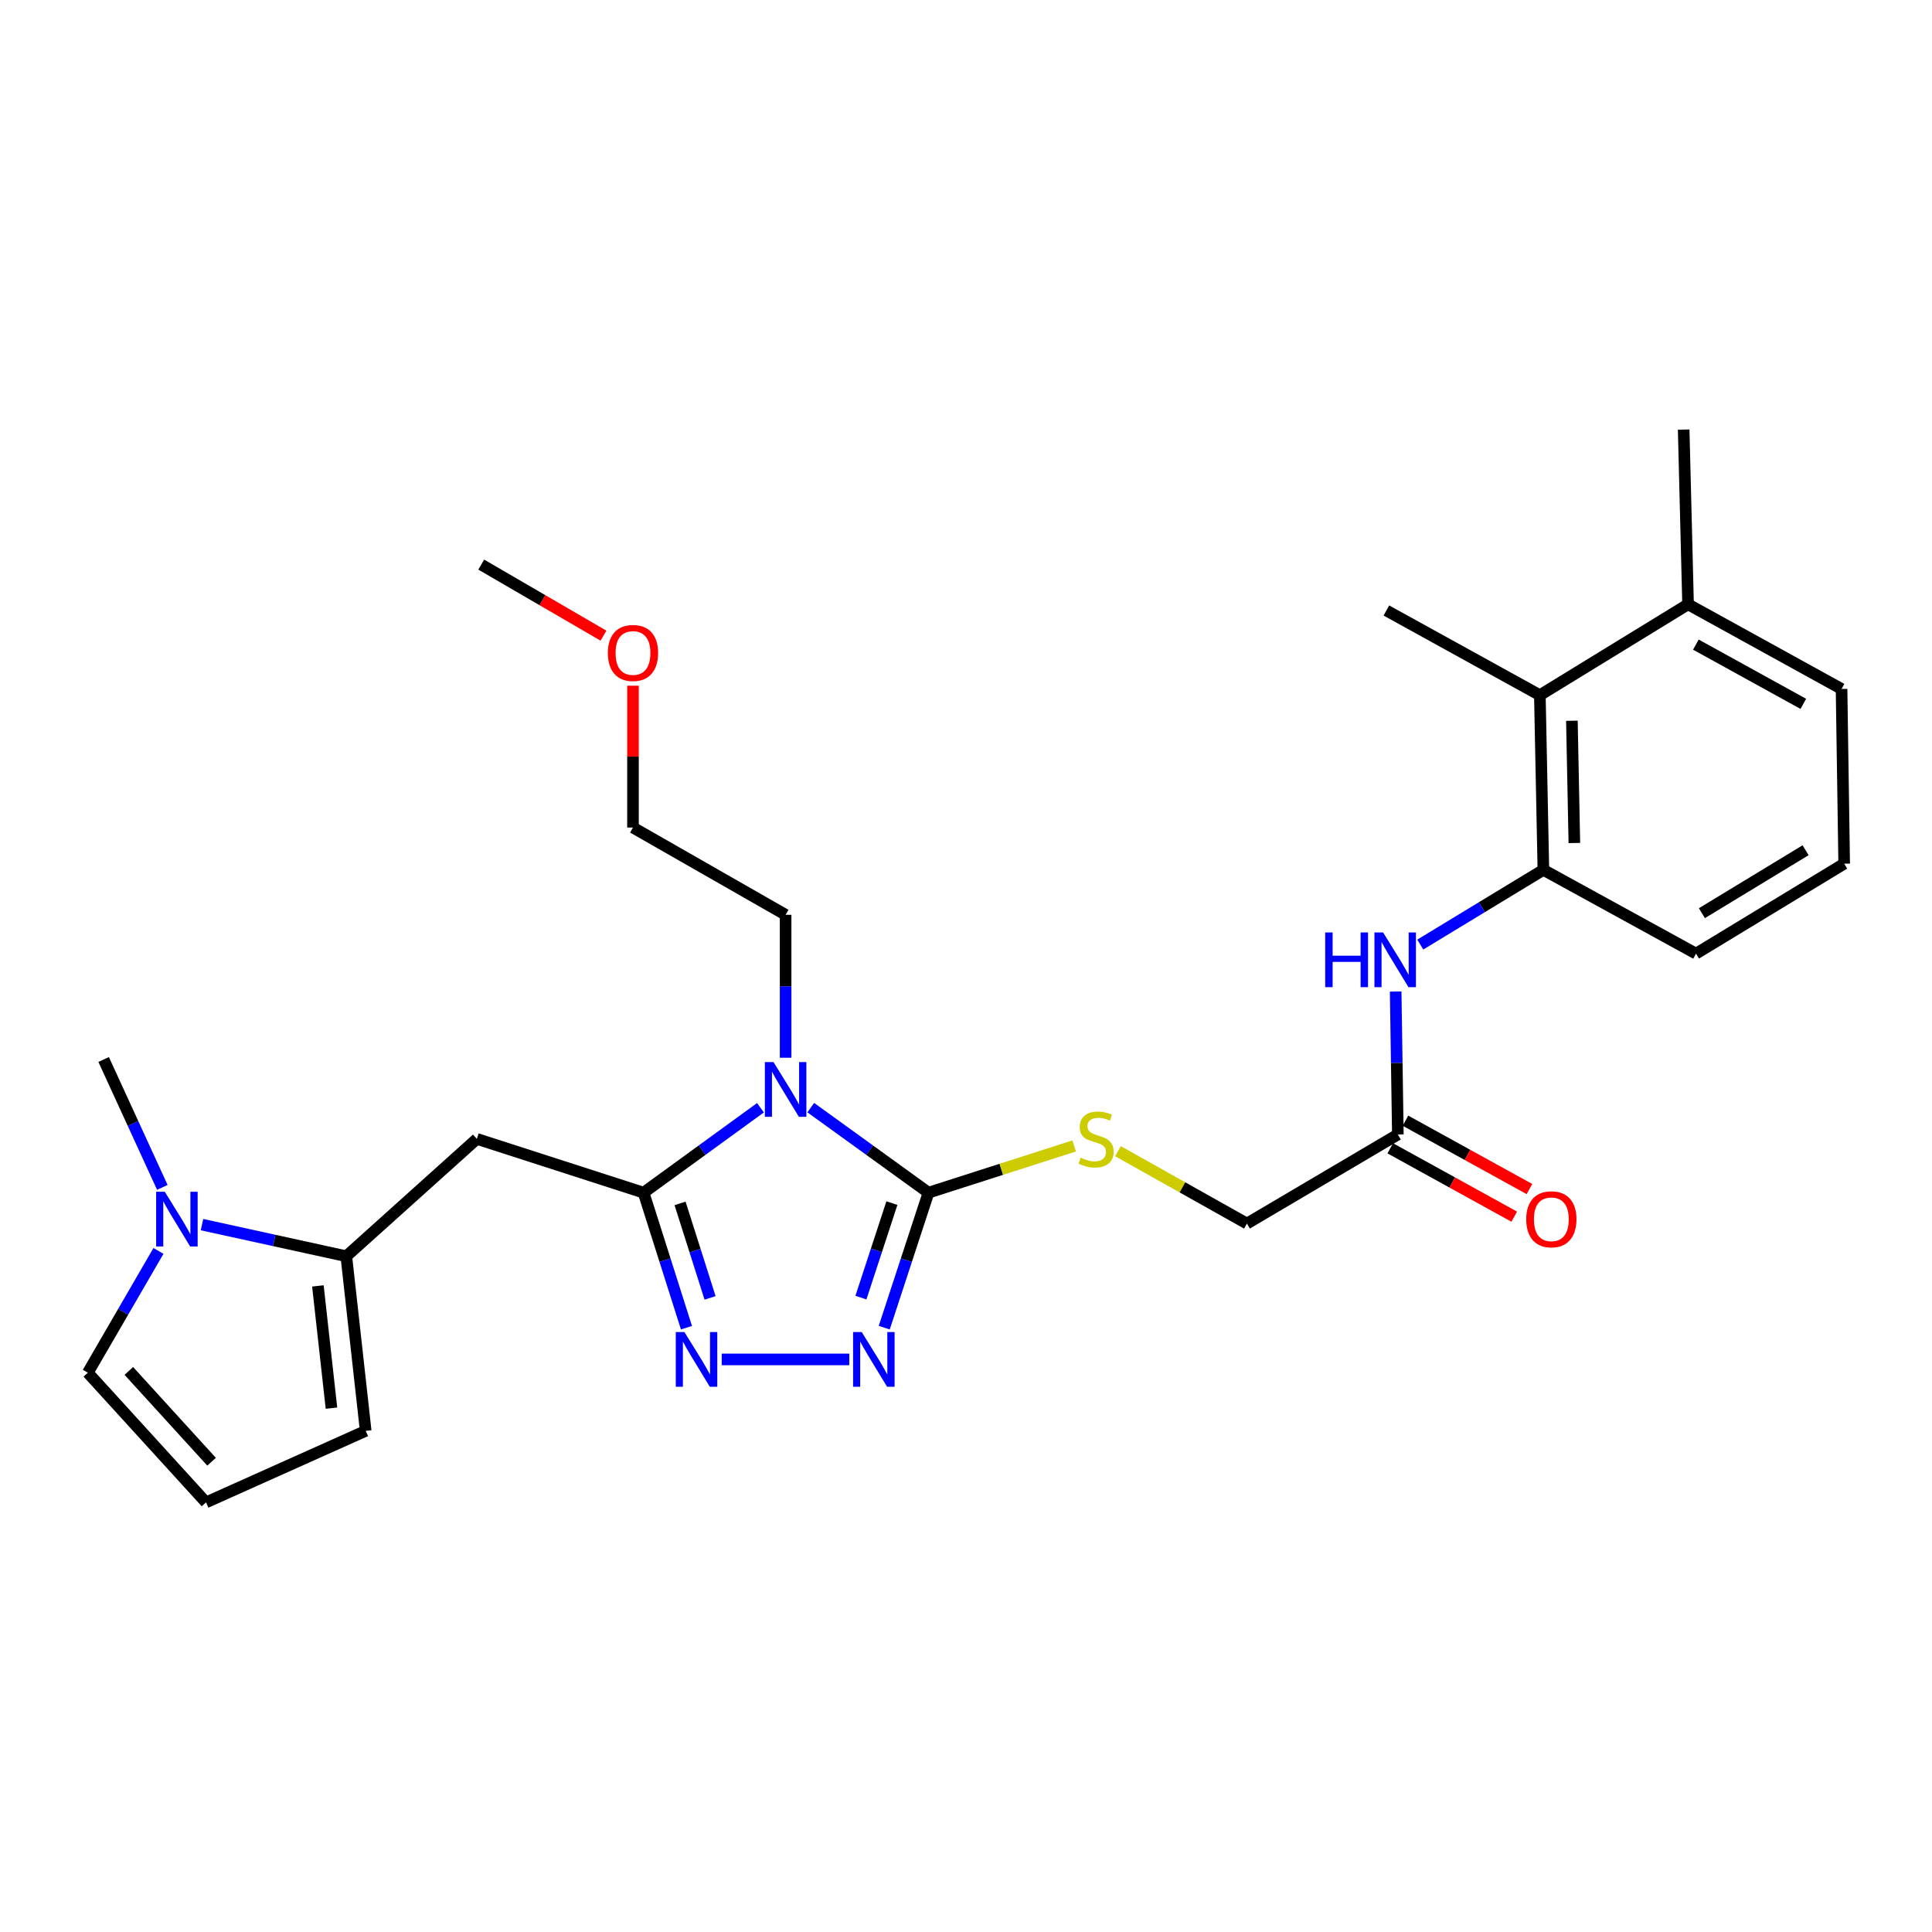 <?xml version='1.0' encoding='iso-8859-1'?>
<svg version='1.1' baseProfile='full'
              xmlns='http://www.w3.org/2000/svg'
                      xmlns:rdkit='http://www.rdkit.org/xml'
                      xmlns:xlink='http://www.w3.org/1999/xlink'
                  xml:space='preserve'
width='1000px' height='1000px' viewBox='0 0 1000 1000'>
<!-- END OF HEADER -->
<rect style='opacity:1.0;fill:#FFFFFF;stroke:none' width='1000' height='1000' x='0' y='0'> </rect>
<path class='bond-0' d='M 393.621,573.362 L 363.372,595.344' style='fill:none;fill-rule:evenodd;stroke:#0000FF;stroke-width:6px;stroke-linecap:butt;stroke-linejoin:miter;stroke-opacity:1' />
<path class='bond-0' d='M 363.372,595.344 L 333.122,617.327' style='fill:none;fill-rule:evenodd;stroke:#000000;stroke-width:6px;stroke-linecap:butt;stroke-linejoin:miter;stroke-opacity:1' />
<path class='bond-1' d='M 419.654,573.312 L 450.117,595.32' style='fill:none;fill-rule:evenodd;stroke:#0000FF;stroke-width:6px;stroke-linecap:butt;stroke-linejoin:miter;stroke-opacity:1' />
<path class='bond-1' d='M 450.117,595.32 L 480.58,617.327' style='fill:none;fill-rule:evenodd;stroke:#000000;stroke-width:6px;stroke-linecap:butt;stroke-linejoin:miter;stroke-opacity:1' />
<path class='bond-18' d='M 406.633,547.486 L 406.633,510.499' style='fill:none;fill-rule:evenodd;stroke:#0000FF;stroke-width:6px;stroke-linecap:butt;stroke-linejoin:miter;stroke-opacity:1' />
<path class='bond-18' d='M 406.633,510.499 L 406.633,473.512' style='fill:none;fill-rule:evenodd;stroke:#000000;stroke-width:6px;stroke-linecap:butt;stroke-linejoin:miter;stroke-opacity:1' />
<path class='bond-2' d='M 333.122,617.327 L 344.216,652.269' style='fill:none;fill-rule:evenodd;stroke:#000000;stroke-width:6px;stroke-linecap:butt;stroke-linejoin:miter;stroke-opacity:1' />
<path class='bond-2' d='M 344.216,652.269 L 355.311,687.21' style='fill:none;fill-rule:evenodd;stroke:#0000FF;stroke-width:6px;stroke-linecap:butt;stroke-linejoin:miter;stroke-opacity:1' />
<path class='bond-2' d='M 351.997,622.873 L 359.763,647.332' style='fill:none;fill-rule:evenodd;stroke:#000000;stroke-width:6px;stroke-linecap:butt;stroke-linejoin:miter;stroke-opacity:1' />
<path class='bond-2' d='M 359.763,647.332 L 367.529,671.792' style='fill:none;fill-rule:evenodd;stroke:#0000FF;stroke-width:6px;stroke-linecap:butt;stroke-linejoin:miter;stroke-opacity:1' />
<path class='bond-4' d='M 333.122,617.327 L 246.814,589.488' style='fill:none;fill-rule:evenodd;stroke:#000000;stroke-width:6px;stroke-linecap:butt;stroke-linejoin:miter;stroke-opacity:1' />
<path class='bond-3' d='M 480.58,617.327 L 469.131,652.265' style='fill:none;fill-rule:evenodd;stroke:#000000;stroke-width:6px;stroke-linecap:butt;stroke-linejoin:miter;stroke-opacity:1' />
<path class='bond-3' d='M 469.131,652.265 L 457.681,687.204' style='fill:none;fill-rule:evenodd;stroke:#0000FF;stroke-width:6px;stroke-linecap:butt;stroke-linejoin:miter;stroke-opacity:1' />
<path class='bond-3' d='M 461.644,622.729 L 453.63,647.186' style='fill:none;fill-rule:evenodd;stroke:#000000;stroke-width:6px;stroke-linecap:butt;stroke-linejoin:miter;stroke-opacity:1' />
<path class='bond-3' d='M 453.63,647.186 L 445.616,671.643' style='fill:none;fill-rule:evenodd;stroke:#0000FF;stroke-width:6px;stroke-linecap:butt;stroke-linejoin:miter;stroke-opacity:1' />
<path class='bond-9' d='M 480.58,617.327 L 518.281,605.23' style='fill:none;fill-rule:evenodd;stroke:#000000;stroke-width:6px;stroke-linecap:butt;stroke-linejoin:miter;stroke-opacity:1' />
<path class='bond-9' d='M 518.281,605.23 L 555.982,593.133' style='fill:none;fill-rule:evenodd;stroke:#CCCC00;stroke-width:6px;stroke-linecap:butt;stroke-linejoin:miter;stroke-opacity:1' />
<path class='bond-28' d='M 373.56,703.634 L 439.589,703.634' style='fill:none;fill-rule:evenodd;stroke:#0000FF;stroke-width:6px;stroke-linecap:butt;stroke-linejoin:miter;stroke-opacity:1' />
<path class='bond-5' d='M 246.814,589.488 L 179.247,650.231' style='fill:none;fill-rule:evenodd;stroke:#000000;stroke-width:6px;stroke-linecap:butt;stroke-linejoin:miter;stroke-opacity:1' />
<path class='bond-6' d='M 179.247,650.231 L 141.897,642.048' style='fill:none;fill-rule:evenodd;stroke:#000000;stroke-width:6px;stroke-linecap:butt;stroke-linejoin:miter;stroke-opacity:1' />
<path class='bond-6' d='M 141.897,642.048 L 104.547,633.865' style='fill:none;fill-rule:evenodd;stroke:#0000FF;stroke-width:6px;stroke-linecap:butt;stroke-linejoin:miter;stroke-opacity:1' />
<path class='bond-13' d='M 179.247,650.231 L 189.279,740.608' style='fill:none;fill-rule:evenodd;stroke:#000000;stroke-width:6px;stroke-linecap:butt;stroke-linejoin:miter;stroke-opacity:1' />
<path class='bond-13' d='M 164.54,665.587 L 171.562,728.851' style='fill:none;fill-rule:evenodd;stroke:#000000;stroke-width:6px;stroke-linecap:butt;stroke-linejoin:miter;stroke-opacity:1' />
<path class='bond-12' d='M 82.017,647.477 L 63.736,678.995' style='fill:none;fill-rule:evenodd;stroke:#0000FF;stroke-width:6px;stroke-linecap:butt;stroke-linejoin:miter;stroke-opacity:1' />
<path class='bond-12' d='M 63.736,678.995 L 45.455,710.512' style='fill:none;fill-rule:evenodd;stroke:#000000;stroke-width:6px;stroke-linecap:butt;stroke-linejoin:miter;stroke-opacity:1' />
<path class='bond-19' d='M 84.022,614.587 L 68.834,581.489' style='fill:none;fill-rule:evenodd;stroke:#0000FF;stroke-width:6px;stroke-linecap:butt;stroke-linejoin:miter;stroke-opacity:1' />
<path class='bond-19' d='M 68.834,581.489 L 53.647,548.392' style='fill:none;fill-rule:evenodd;stroke:#000000;stroke-width:6px;stroke-linecap:butt;stroke-linejoin:miter;stroke-opacity:1' />
<path class='bond-7' d='M 798.85,450.231 L 766.99,469.571' style='fill:none;fill-rule:evenodd;stroke:#000000;stroke-width:6px;stroke-linecap:butt;stroke-linejoin:miter;stroke-opacity:1' />
<path class='bond-7' d='M 766.99,469.571 L 735.131,488.911' style='fill:none;fill-rule:evenodd;stroke:#0000FF;stroke-width:6px;stroke-linecap:butt;stroke-linejoin:miter;stroke-opacity:1' />
<path class='bond-10' d='M 798.85,450.231 L 797.028,359.828' style='fill:none;fill-rule:evenodd;stroke:#000000;stroke-width:6px;stroke-linecap:butt;stroke-linejoin:miter;stroke-opacity:1' />
<path class='bond-10' d='M 814.885,436.342 L 813.61,373.059' style='fill:none;fill-rule:evenodd;stroke:#000000;stroke-width:6px;stroke-linecap:butt;stroke-linejoin:miter;stroke-opacity:1' />
<path class='bond-20' d='M 798.85,450.231 L 877.853,493.593' style='fill:none;fill-rule:evenodd;stroke:#000000;stroke-width:6px;stroke-linecap:butt;stroke-linejoin:miter;stroke-opacity:1' />
<path class='bond-8' d='M 722.398,513.213 L 722.962,550.213' style='fill:none;fill-rule:evenodd;stroke:#0000FF;stroke-width:6px;stroke-linecap:butt;stroke-linejoin:miter;stroke-opacity:1' />
<path class='bond-8' d='M 722.962,550.213 L 723.526,587.214' style='fill:none;fill-rule:evenodd;stroke:#000000;stroke-width:6px;stroke-linecap:butt;stroke-linejoin:miter;stroke-opacity:1' />
<path class='bond-17' d='M 578.659,595.843 L 612.035,614.582' style='fill:none;fill-rule:evenodd;stroke:#CCCC00;stroke-width:6px;stroke-linecap:butt;stroke-linejoin:miter;stroke-opacity:1' />
<path class='bond-17' d='M 612.035,614.582 L 645.41,633.321' style='fill:none;fill-rule:evenodd;stroke:#000000;stroke-width:6px;stroke-linecap:butt;stroke-linejoin:miter;stroke-opacity:1' />
<path class='bond-16' d='M 797.028,359.828 L 873.739,312.795' style='fill:none;fill-rule:evenodd;stroke:#000000;stroke-width:6px;stroke-linecap:butt;stroke-linejoin:miter;stroke-opacity:1' />
<path class='bond-22' d='M 797.028,359.828 L 717.59,315.994' style='fill:none;fill-rule:evenodd;stroke:#000000;stroke-width:6px;stroke-linecap:butt;stroke-linejoin:miter;stroke-opacity:1' />
<path class='bond-11' d='M 723.526,587.214 L 645.41,633.321' style='fill:none;fill-rule:evenodd;stroke:#000000;stroke-width:6px;stroke-linecap:butt;stroke-linejoin:miter;stroke-opacity:1' />
<path class='bond-15' d='M 719.587,594.356 L 751.677,612.049' style='fill:none;fill-rule:evenodd;stroke:#000000;stroke-width:6px;stroke-linecap:butt;stroke-linejoin:miter;stroke-opacity:1' />
<path class='bond-15' d='M 751.677,612.049 L 783.767,629.743' style='fill:none;fill-rule:evenodd;stroke:#FF0000;stroke-width:6px;stroke-linecap:butt;stroke-linejoin:miter;stroke-opacity:1' />
<path class='bond-15' d='M 727.464,580.071 L 759.553,597.765' style='fill:none;fill-rule:evenodd;stroke:#000000;stroke-width:6px;stroke-linecap:butt;stroke-linejoin:miter;stroke-opacity:1' />
<path class='bond-15' d='M 759.553,597.765 L 791.643,615.459' style='fill:none;fill-rule:evenodd;stroke:#FF0000;stroke-width:6px;stroke-linecap:butt;stroke-linejoin:miter;stroke-opacity:1' />
<path class='bond-29' d='M 45.455,710.512 L 106.633,777.644' style='fill:none;fill-rule:evenodd;stroke:#000000;stroke-width:6px;stroke-linecap:butt;stroke-linejoin:miter;stroke-opacity:1' />
<path class='bond-29' d='M 66.688,709.595 L 109.512,756.587' style='fill:none;fill-rule:evenodd;stroke:#000000;stroke-width:6px;stroke-linecap:butt;stroke-linejoin:miter;stroke-opacity:1' />
<path class='bond-14' d='M 189.279,740.608 L 106.633,777.644' style='fill:none;fill-rule:evenodd;stroke:#000000;stroke-width:6px;stroke-linecap:butt;stroke-linejoin:miter;stroke-opacity:1' />
<path class='bond-25' d='M 873.739,312.795 L 871.464,222.356' style='fill:none;fill-rule:evenodd;stroke:#000000;stroke-width:6px;stroke-linecap:butt;stroke-linejoin:miter;stroke-opacity:1' />
<path class='bond-30' d='M 873.739,312.795 L 953.186,356.601' style='fill:none;fill-rule:evenodd;stroke:#000000;stroke-width:6px;stroke-linecap:butt;stroke-linejoin:miter;stroke-opacity:1' />
<path class='bond-30' d='M 877.78,333.65 L 933.393,364.315' style='fill:none;fill-rule:evenodd;stroke:#000000;stroke-width:6px;stroke-linecap:butt;stroke-linejoin:miter;stroke-opacity:1' />
<path class='bond-26' d='M 406.633,473.512 L 327.63,428.337' style='fill:none;fill-rule:evenodd;stroke:#000000;stroke-width:6px;stroke-linecap:butt;stroke-linejoin:miter;stroke-opacity:1' />
<path class='bond-21' d='M 877.853,493.593 L 954.545,447.041' style='fill:none;fill-rule:evenodd;stroke:#000000;stroke-width:6px;stroke-linecap:butt;stroke-linejoin:miter;stroke-opacity:1' />
<path class='bond-21' d='M 880.893,472.666 L 934.578,440.08' style='fill:none;fill-rule:evenodd;stroke:#000000;stroke-width:6px;stroke-linecap:butt;stroke-linejoin:miter;stroke-opacity:1' />
<path class='bond-24' d='M 954.545,447.041 L 953.186,356.601' style='fill:none;fill-rule:evenodd;stroke:#000000;stroke-width:6px;stroke-linecap:butt;stroke-linejoin:miter;stroke-opacity:1' />
<path class='bond-23' d='M 327.63,354.918 L 327.63,391.628' style='fill:none;fill-rule:evenodd;stroke:#FF0000;stroke-width:6px;stroke-linecap:butt;stroke-linejoin:miter;stroke-opacity:1' />
<path class='bond-23' d='M 327.63,391.628 L 327.63,428.337' style='fill:none;fill-rule:evenodd;stroke:#000000;stroke-width:6px;stroke-linecap:butt;stroke-linejoin:miter;stroke-opacity:1' />
<path class='bond-27' d='M 312.358,329.019 L 280.719,310.626' style='fill:none;fill-rule:evenodd;stroke:#FF0000;stroke-width:6px;stroke-linecap:butt;stroke-linejoin:miter;stroke-opacity:1' />
<path class='bond-27' d='M 280.719,310.626 L 249.08,292.233' style='fill:none;fill-rule:evenodd;stroke:#000000;stroke-width:6px;stroke-linecap:butt;stroke-linejoin:miter;stroke-opacity:1' />
<path  class='atom-0' d='M 400.373 549.746
L 409.653 564.746
Q 410.573 566.226, 412.053 568.906
Q 413.533 571.586, 413.613 571.746
L 413.613 549.746
L 417.373 549.746
L 417.373 578.066
L 413.493 578.066
L 403.533 561.666
Q 402.373 559.746, 401.133 557.546
Q 399.933 555.346, 399.573 554.666
L 399.573 578.066
L 395.893 578.066
L 395.893 549.746
L 400.373 549.746
' fill='#0000FF'/>
<path  class='atom-3' d='M 354.265 689.474
L 363.545 704.474
Q 364.465 705.954, 365.945 708.634
Q 367.425 711.314, 367.505 711.474
L 367.505 689.474
L 371.265 689.474
L 371.265 717.794
L 367.385 717.794
L 357.425 701.394
Q 356.265 699.474, 355.025 697.274
Q 353.825 695.074, 353.465 694.394
L 353.465 717.794
L 349.785 717.794
L 349.785 689.474
L 354.265 689.474
' fill='#0000FF'/>
<path  class='atom-4' d='M 446.037 689.474
L 455.317 704.474
Q 456.237 705.954, 457.717 708.634
Q 459.197 711.314, 459.277 711.474
L 459.277 689.474
L 463.037 689.474
L 463.037 717.794
L 459.157 717.794
L 449.197 701.394
Q 448.037 699.474, 446.797 697.274
Q 445.597 695.074, 445.237 694.394
L 445.237 717.794
L 441.557 717.794
L 441.557 689.474
L 446.037 689.474
' fill='#0000FF'/>
<path  class='atom-7' d='M 85.302 616.86
L 94.582 631.86
Q 95.502 633.34, 96.983 636.02
Q 98.463 638.7, 98.543 638.86
L 98.543 616.86
L 102.302 616.86
L 102.302 645.18
L 98.422 645.18
L 88.463 628.78
Q 87.302 626.86, 86.062 624.66
Q 84.862 622.46, 84.502 621.78
L 84.502 645.18
L 80.823 645.18
L 80.823 616.86
L 85.302 616.86
' fill='#0000FF'/>
<path  class='atom-9' d='M 685.928 482.632
L 689.768 482.632
L 689.768 494.672
L 704.248 494.672
L 704.248 482.632
L 708.088 482.632
L 708.088 510.952
L 704.248 510.952
L 704.248 497.872
L 689.768 497.872
L 689.768 510.952
L 685.928 510.952
L 685.928 482.632
' fill='#0000FF'/>
<path  class='atom-9' d='M 715.888 482.632
L 725.168 497.632
Q 726.088 499.112, 727.568 501.792
Q 729.048 504.472, 729.128 504.632
L 729.128 482.632
L 732.888 482.632
L 732.888 510.952
L 729.008 510.952
L 719.048 494.552
Q 717.888 492.632, 716.648 490.432
Q 715.448 488.232, 715.088 487.552
L 715.088 510.952
L 711.408 510.952
L 711.408 482.632
L 715.888 482.632
' fill='#0000FF'/>
<path  class='atom-10' d='M 559.34 599.208
Q 559.66 599.328, 560.98 599.888
Q 562.3 600.448, 563.74 600.808
Q 565.22 601.128, 566.66 601.128
Q 569.34 601.128, 570.9 599.848
Q 572.46 598.528, 572.46 596.248
Q 572.46 594.688, 571.66 593.728
Q 570.9 592.768, 569.7 592.248
Q 568.5 591.728, 566.5 591.128
Q 563.98 590.368, 562.46 589.648
Q 560.98 588.928, 559.9 587.408
Q 558.86 585.888, 558.86 583.328
Q 558.86 579.768, 561.26 577.568
Q 563.7 575.368, 568.5 575.368
Q 571.78 575.368, 575.5 576.928
L 574.58 580.008
Q 571.18 578.608, 568.62 578.608
Q 565.86 578.608, 564.34 579.768
Q 562.82 580.888, 562.86 582.848
Q 562.86 584.368, 563.62 585.288
Q 564.42 586.208, 565.54 586.728
Q 566.7 587.248, 568.62 587.848
Q 571.18 588.648, 572.7 589.448
Q 574.22 590.248, 575.3 591.888
Q 576.42 593.488, 576.42 596.248
Q 576.42 600.168, 573.78 602.288
Q 571.18 604.368, 566.82 604.368
Q 564.3 604.368, 562.38 603.808
Q 560.5 603.288, 558.26 602.368
L 559.34 599.208
' fill='#CCCC00'/>
<path  class='atom-16' d='M 789.973 631.1
Q 789.973 624.3, 793.333 620.5
Q 796.693 616.7, 802.973 616.7
Q 809.253 616.7, 812.613 620.5
Q 815.973 624.3, 815.973 631.1
Q 815.973 637.98, 812.573 641.9
Q 809.173 645.78, 802.973 645.78
Q 796.733 645.78, 793.333 641.9
Q 789.973 638.02, 789.973 631.1
M 802.973 642.58
Q 807.293 642.58, 809.613 639.7
Q 811.973 636.78, 811.973 631.1
Q 811.973 625.54, 809.613 622.74
Q 807.293 619.9, 802.973 619.9
Q 798.653 619.9, 796.293 622.7
Q 793.973 625.5, 793.973 631.1
Q 793.973 636.82, 796.293 639.7
Q 798.653 642.58, 802.973 642.58
' fill='#FF0000'/>
<path  class='atom-24' d='M 314.63 337.977
Q 314.63 331.177, 317.99 327.377
Q 321.35 323.577, 327.63 323.577
Q 333.91 323.577, 337.27 327.377
Q 340.63 331.177, 340.63 337.977
Q 340.63 344.857, 337.23 348.777
Q 333.83 352.657, 327.63 352.657
Q 321.39 352.657, 317.99 348.777
Q 314.63 344.897, 314.63 337.977
M 327.63 349.457
Q 331.95 349.457, 334.27 346.577
Q 336.63 343.657, 336.63 337.977
Q 336.63 332.417, 334.27 329.617
Q 331.95 326.777, 327.63 326.777
Q 323.31 326.777, 320.95 329.577
Q 318.63 332.377, 318.63 337.977
Q 318.63 343.697, 320.95 346.577
Q 323.31 349.457, 327.63 349.457
' fill='#FF0000'/>
</svg>

